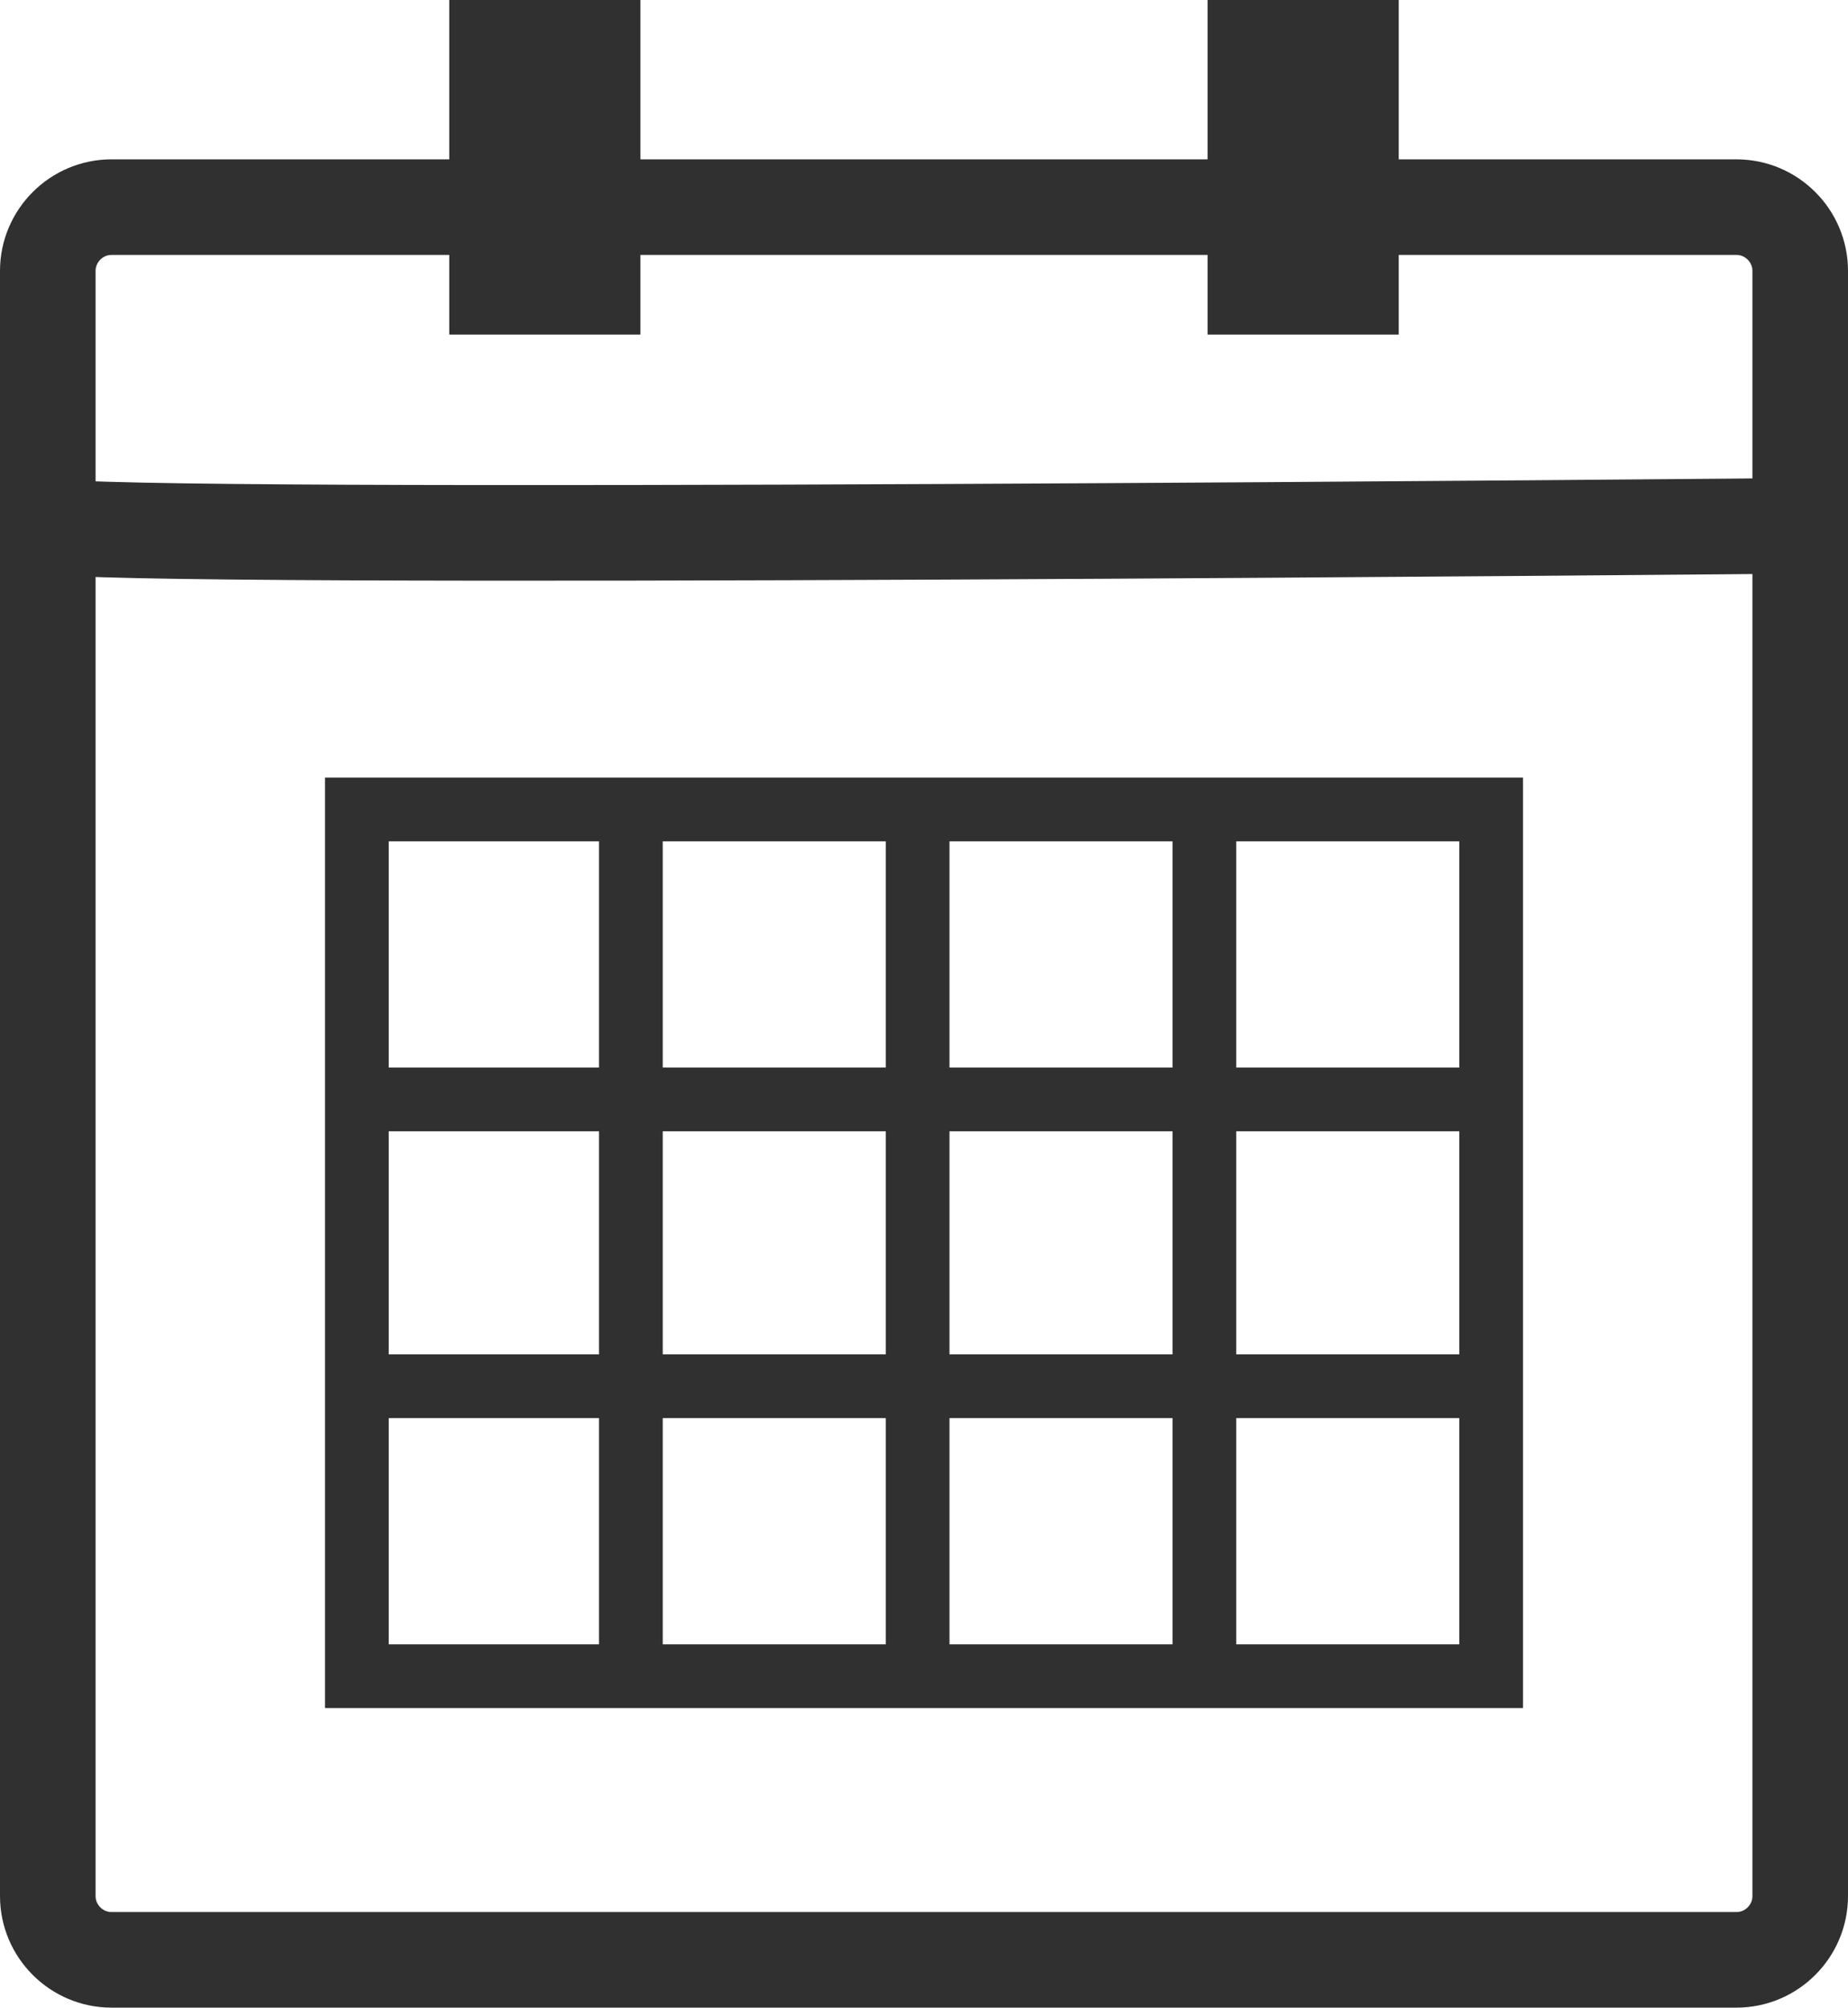 <?xml version="1.0" encoding="utf-8"?>
<!-- Generator: Adobe Illustrator 21.0.0, SVG Export Plug-In . SVG Version: 6.00 Build 0)  -->
<svg version="1.1" id="Calque_1" xmlns="http://www.w3.org/2000/svg" xmlns:xlink="http://www.w3.org/1999/xlink" x="0px" y="0px"
	 viewBox="0 0 58 63" style="enable-background:new 0 0 58 63;" xml:space="preserve">
<style type="text/css">
	.st0{fill:none;stroke:#303031;stroke-width:3;stroke-linecap:round;stroke-miterlimit:10;}
	.st1{fill:#303031;}
	.st2{fill:none;stroke:#303031;stroke-width:2;stroke-miterlimit:10;}
</style>
<title>Fichier 1</title>
<g id="Calque_2">
	<g id="Calque_1-2">
		<path class="st0" d="M3.5,6.5h51c1.1,0,2,0.9,2,2v51c0,1.1-0.9,2-2,2h-51c-1.1,0-2-0.9-2-2v-51C1.5,7.4,2.4,6.5,3.5,6.5z"/>
		<path class="st0" d="M1.5,16.5c1.8,0.5,55,0,55,0"/>
		<rect x="14.1" class="st1" width="6" height="10.5"/>
		<rect x="37.9" class="st1" width="6" height="10.5"/>
		<polygon class="st2" points="46.8,52.6 11.2,52.6 11.2,25.4 19.9,25.4 46.8,25.4 		"/>
		<line class="st2" x1="19.8" y1="52.5" x2="19.8" y2="25.5"/>
		<line class="st2" x1="28.8" y1="52.5" x2="28.8" y2="25.5"/>
		<line class="st2" x1="37.8" y1="52.5" x2="37.8" y2="25.5"/>
		<line class="st2" x1="11.8" y1="34.5" x2="46.8" y2="34.5"/>
		<line class="st2" x1="11.8" y1="43.5" x2="46.8" y2="43.5"/>
	</g>
</g>
</svg>
